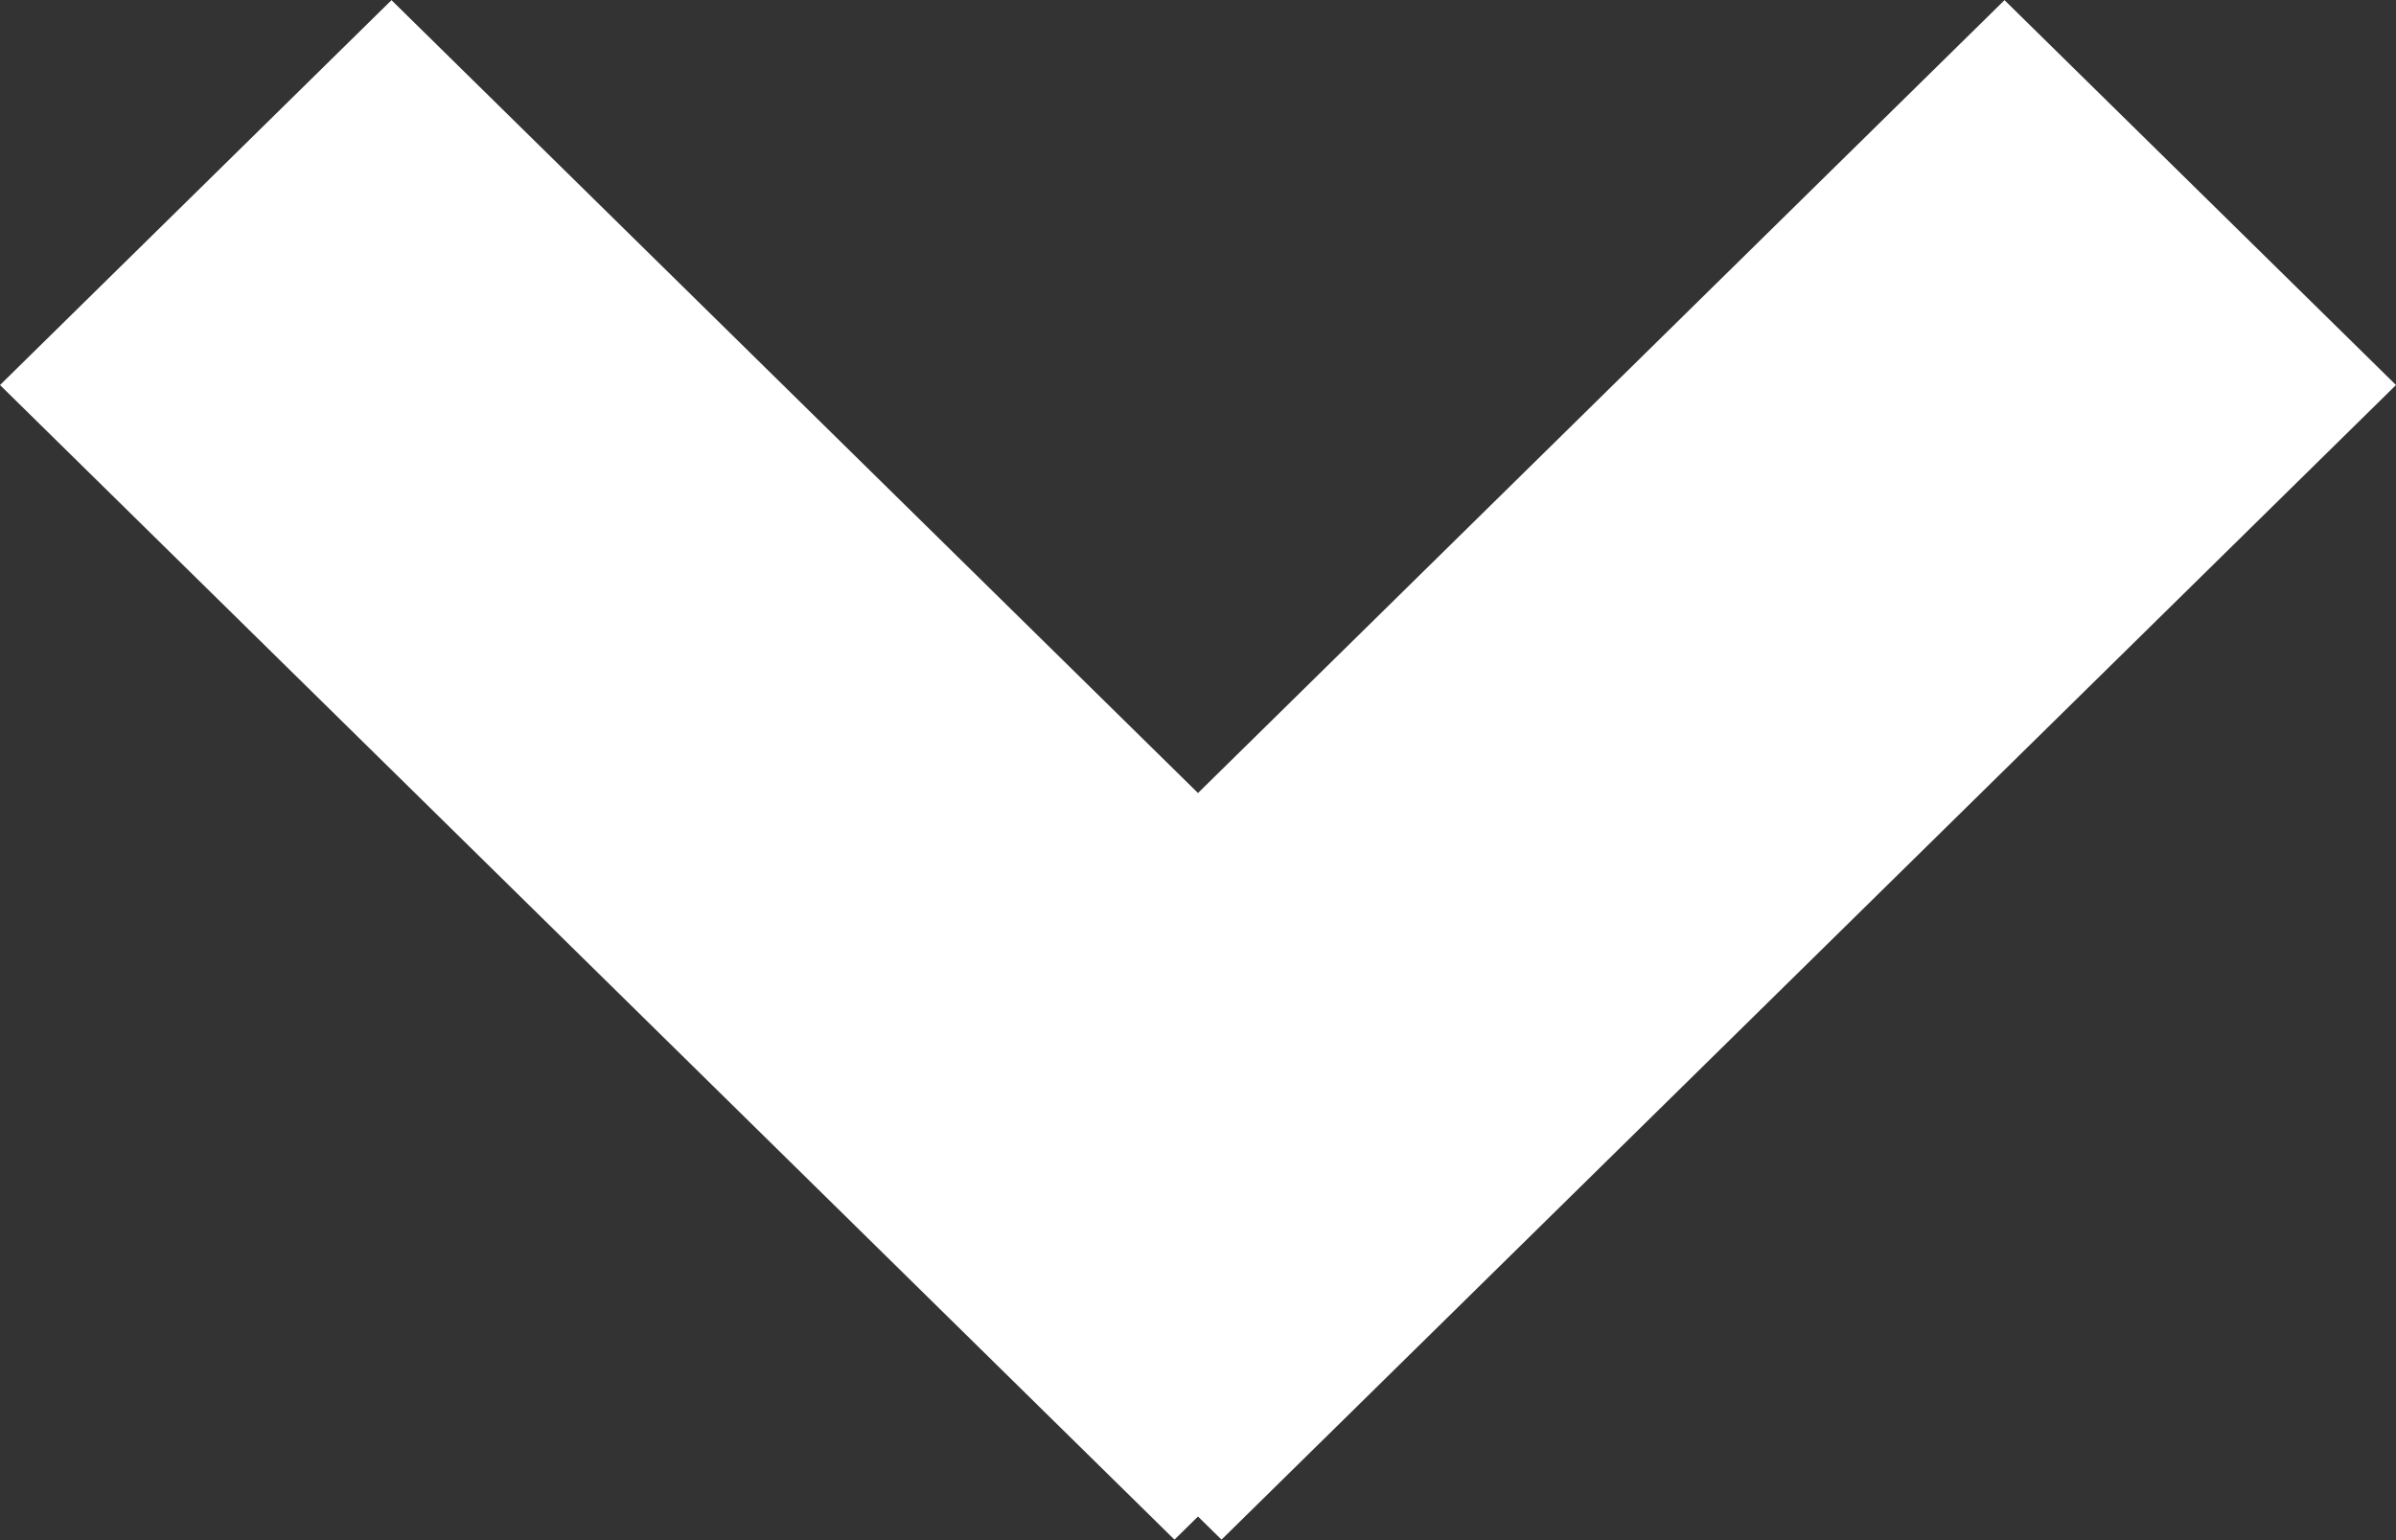 <svg width="140" height="90" viewBox="0 0 140 90" fill="none" xmlns="http://www.w3.org/2000/svg">
<rect x="0" y="0" width="140" height="90" fill="#333333" stroke="none"/>
<rect width="96.249" height="32.083" transform="matrix(-0.713 0.701 -0.713 -0.701 140 22.5)" fill="white"/>
<rect width="96.249" height="32.083" transform="matrix(0.713 0.701 0.713 -0.701 0 22.5)" fill="white"/>
</svg>

